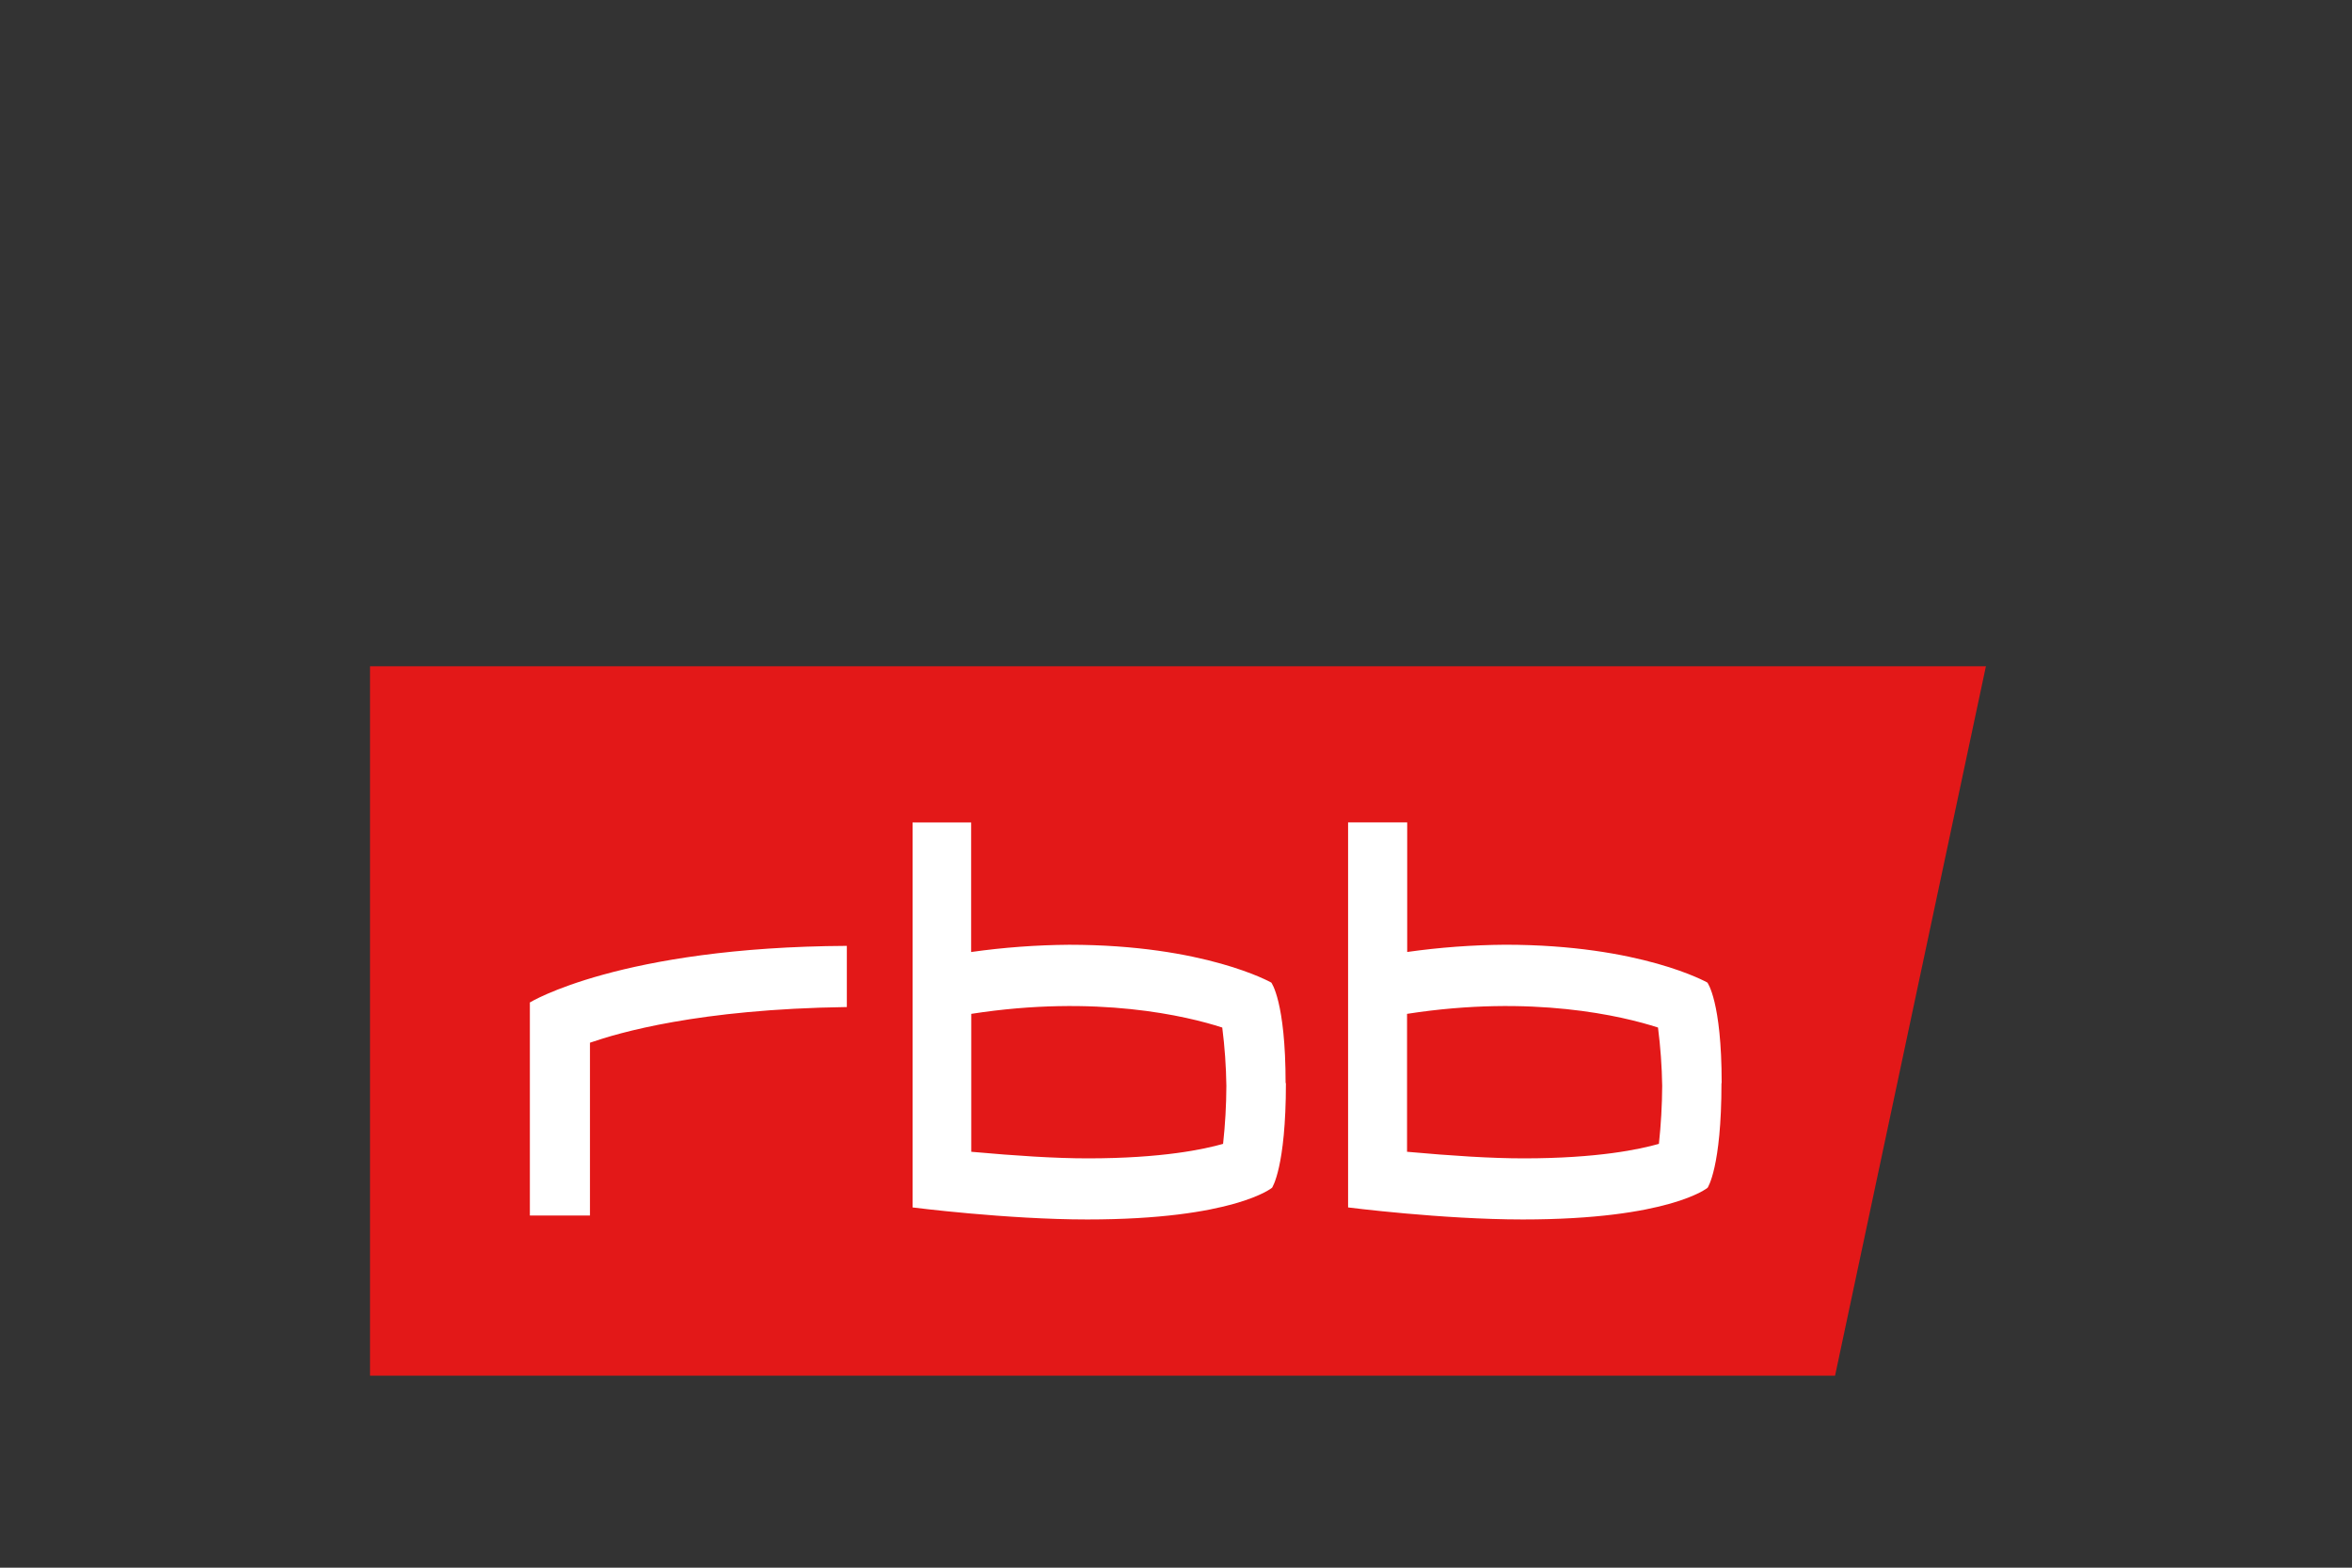 <?xml version="1.0" encoding="UTF-8"?>
<svg xmlns="http://www.w3.org/2000/svg" width="600" height="400" version="1.1" viewBox="0 0 600 400">
  <rect x="0" y="0" width="600" height="400" fill="#333333" stroke="none"/>
  <g>
          <polygon points="506.61 170 94.39 170 94.39 351 468.13 351 506.61 170" style="fill: #e31818;"/>
          <path d="M312.01,291.86c.54-4.91.82-9.85.84-14.8-.07-4.98-.42-9.95-1.05-14.88-8.91-2.89-31.98-8.48-64.03-3.49v35.19c11.56,1.04,21.44,1.68,29.76,1.68,18.93,0,29.69-2.33,34.48-3.7M423.19,291.86c.53-4.92.81-9.85.84-14.8-.08-4.98-.44-9.95-1.07-14.88-8.92-2.89-31.98-8.48-64.02-3.49v35.19c11.56,1.04,21.42,1.68,29.75,1.68,18.95,0,29.69-2.33,34.5-3.7M439.15,276.35c0,21.58-3.54,26.71-3.54,26.71,0,0-9.7,8.09-47.16,8.09-20.53,0-44.55-3.07-44.55-3.07v-98.24h15.08v33.06c8.28-1.17,16.63-1.79,24.99-1.85,34.62,0,51.58,9.65,51.58,9.65,0,0,3.65,4.73,3.65,25.64M328.04,276.35c0,21.58-3.54,26.71-3.54,26.71,0,0-9.69,8.09-47.15,8.09-20.53,0-44.55-3.07-44.55-3.07v-98.23h14.94v33.06c8.28-1.17,16.63-1.79,24.99-1.85,34.63,0,51.58,9.65,51.58,9.65,0,0,3.65,4.73,3.65,25.64M216.02,256.95c-37.87.52-58.25,6.59-65.52,9.1v44.1h-15.33v-54.37s23-14.13,80.86-14.44v15.6h0Z" style="fill: #fff;"/>
        </g>
</svg>